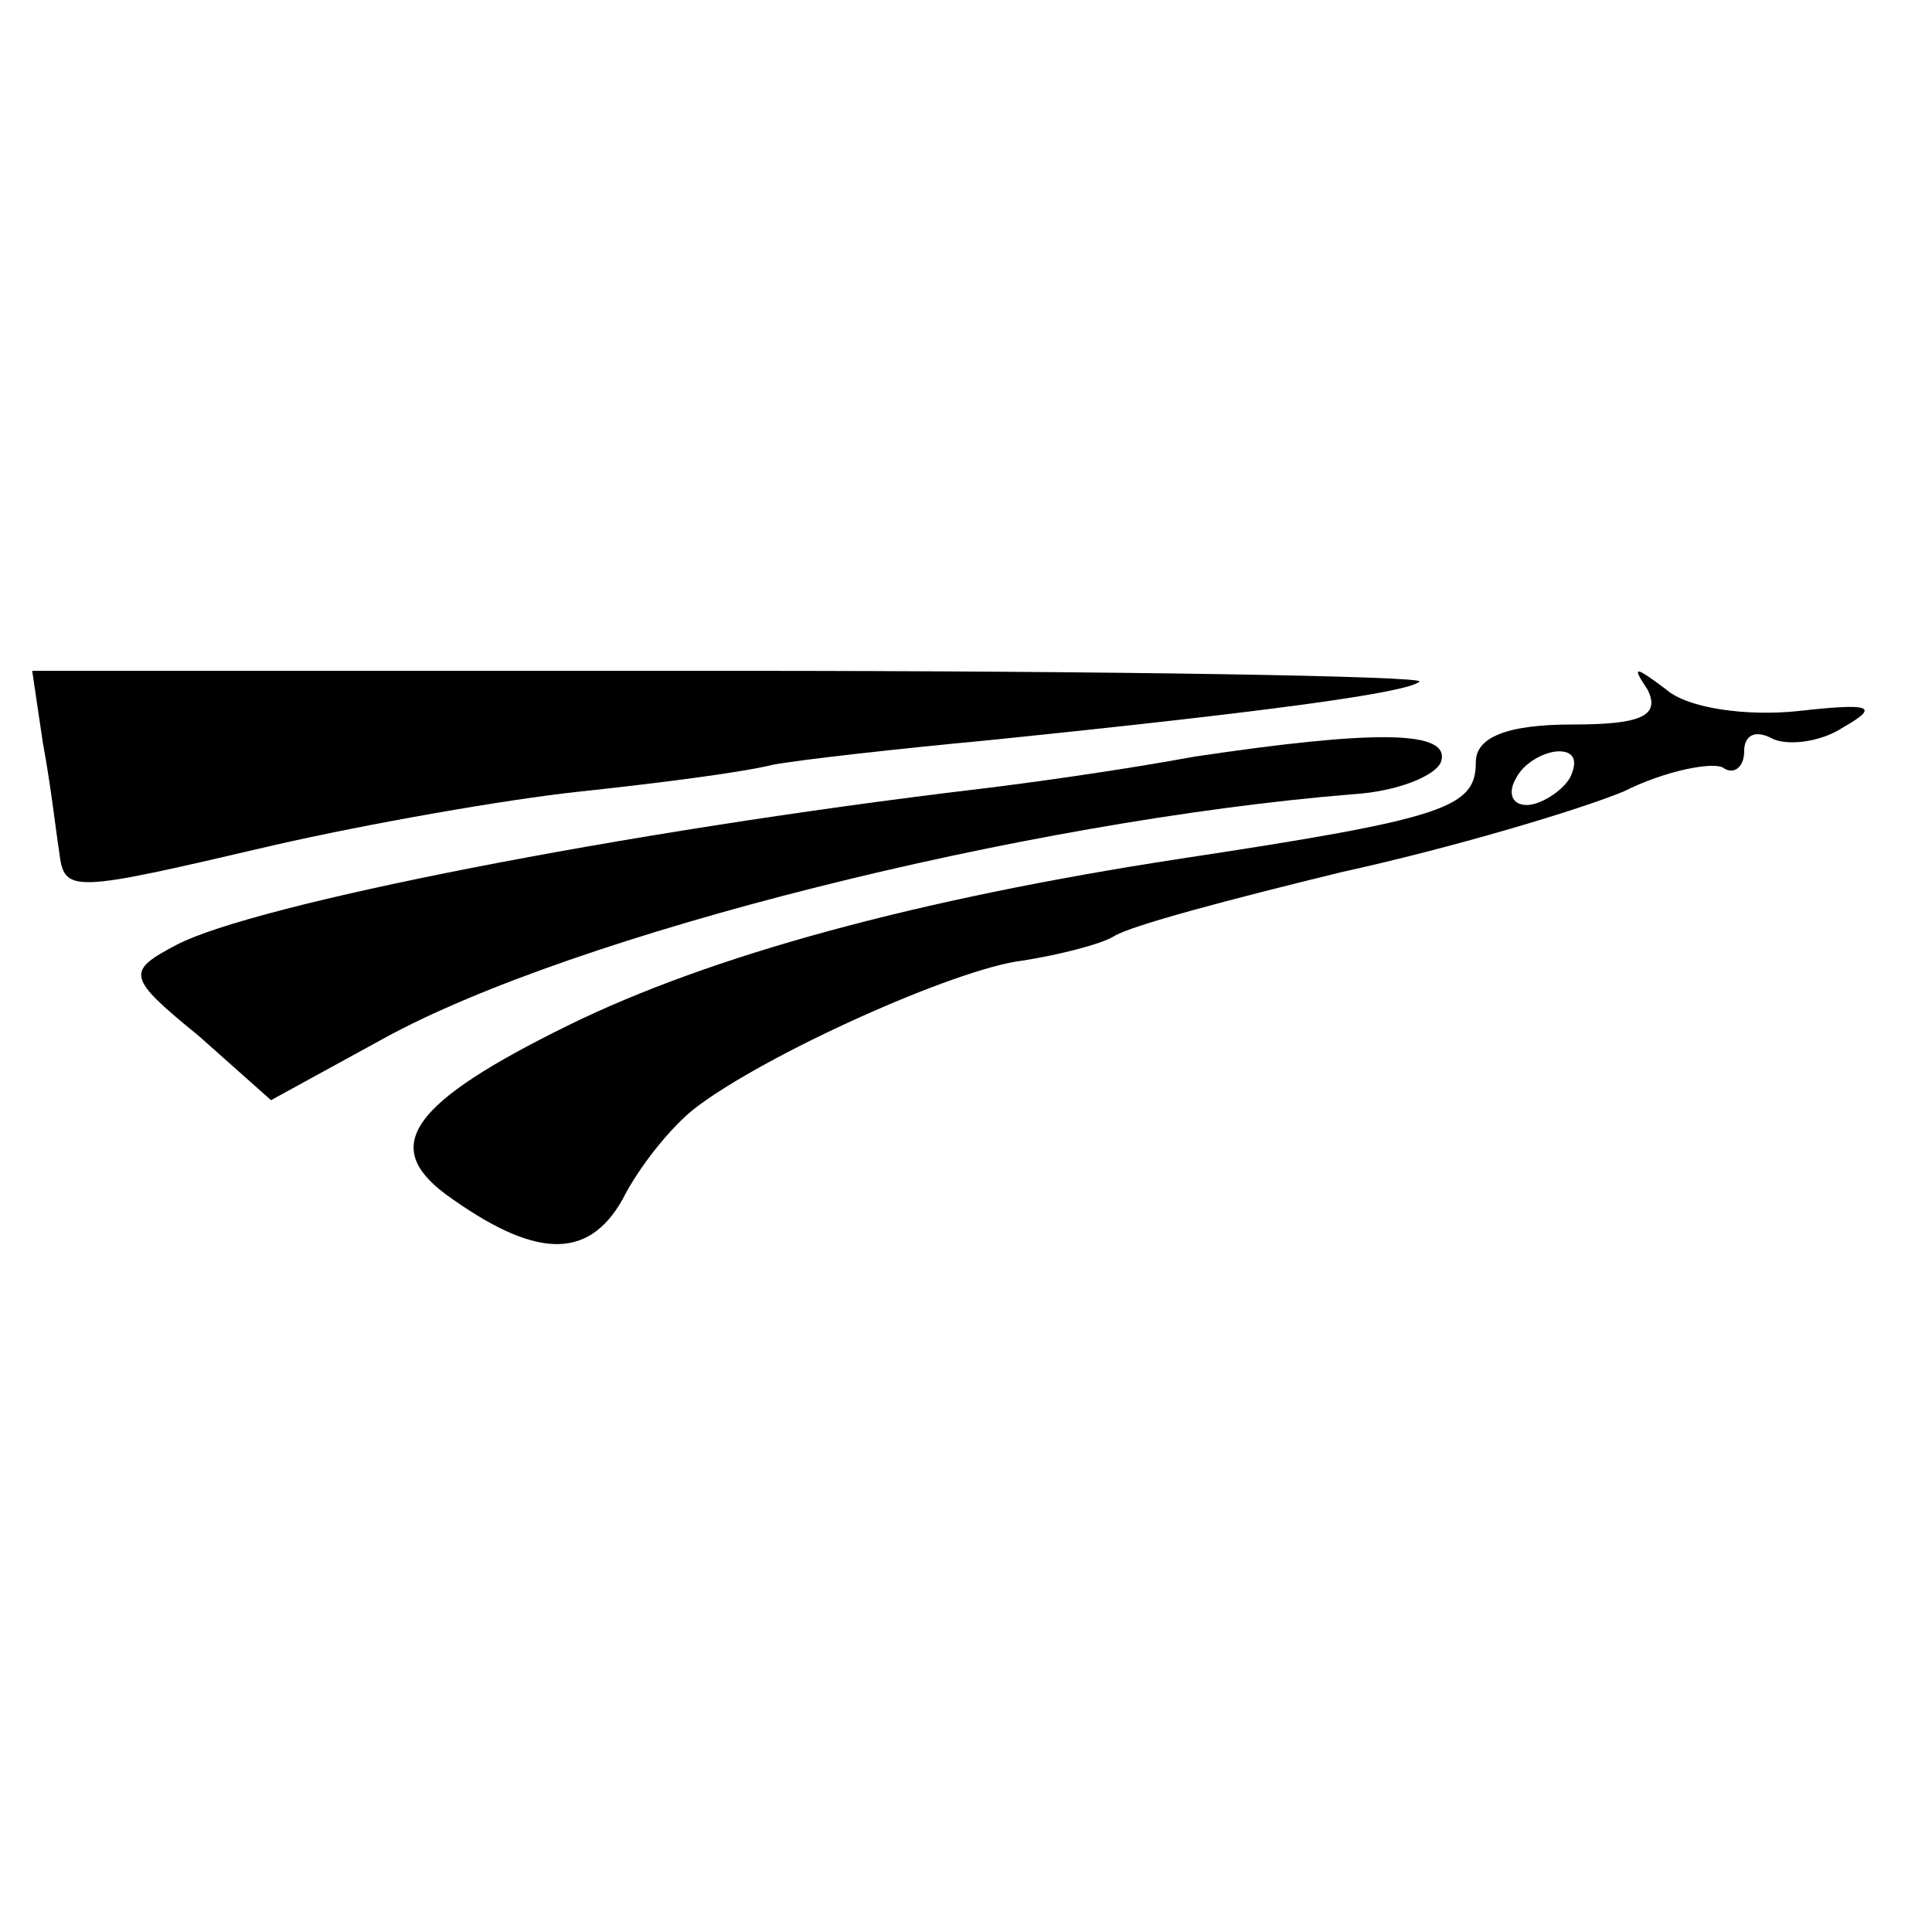 <?xml version="1.0" standalone="no"?>
<!DOCTYPE svg PUBLIC "-//W3C//DTD SVG 20010904//EN"
 "http://www.w3.org/TR/2001/REC-SVG-20010904/DTD/svg10.dtd">
<svg version="1.0" xmlns="http://www.w3.org/2000/svg"
 width="72pt" height="72pt" viewBox="0 0 72 72"
 preserveAspectRatio="xMidYMid meet">
<g transform="translate(0,72) scale(0.1,-0.1)"
fill="#000000" stroke="none">
<path d="M16 443 c3 -16 5 -34 6 -40 2 -16 3 -16 80 2 35 8 86 17 114 20 28 3
60 7 72 10 11 2 47 6 79 9 108 11 158 18 162 22 2 2 -113 4 -256 4 l-261 0 4
-27z"/>
<path d="M614 463 c5 -10 -3 -13 -28 -13 -25 0 -36 -5 -36 -14 0 -17 -11 -21
-110 -36 -98 -15 -175 -36 -228 -62 -59 -29 -70 -45 -46 -63 33 -24 53 -25 66
-2 6 12 18 27 27 34 26 20 97 52 122 55 13 2 29 6 34 9 6 4 44 14 85 24 41 9
88 23 105 30 16 8 33 11 37 9 4 -3 8 0 8 6 0 6 4 8 10 5 5 -3 18 -2 27 4 14 8
10 9 -17 6 -19 -2 -41 1 -49 8 -12 9 -13 9 -7 0z m-29 -33 c-3 -5 -11 -10 -16
-10 -6 0 -7 5 -4 10 3 6 11 10 16 10 6 0 7 -4 4 -10z"/>
<path d="M445 438 c-27 -5 -63 -10 -80 -12 -134 -16 -270 -43 -299 -58 -19
-10 -19 -12 8 -34 l27 -24 42 23 c71 39 239 81 361 91 17 1 31 7 33 12 4 12
-25 12 -92 2z"/>
</g>
</svg>
